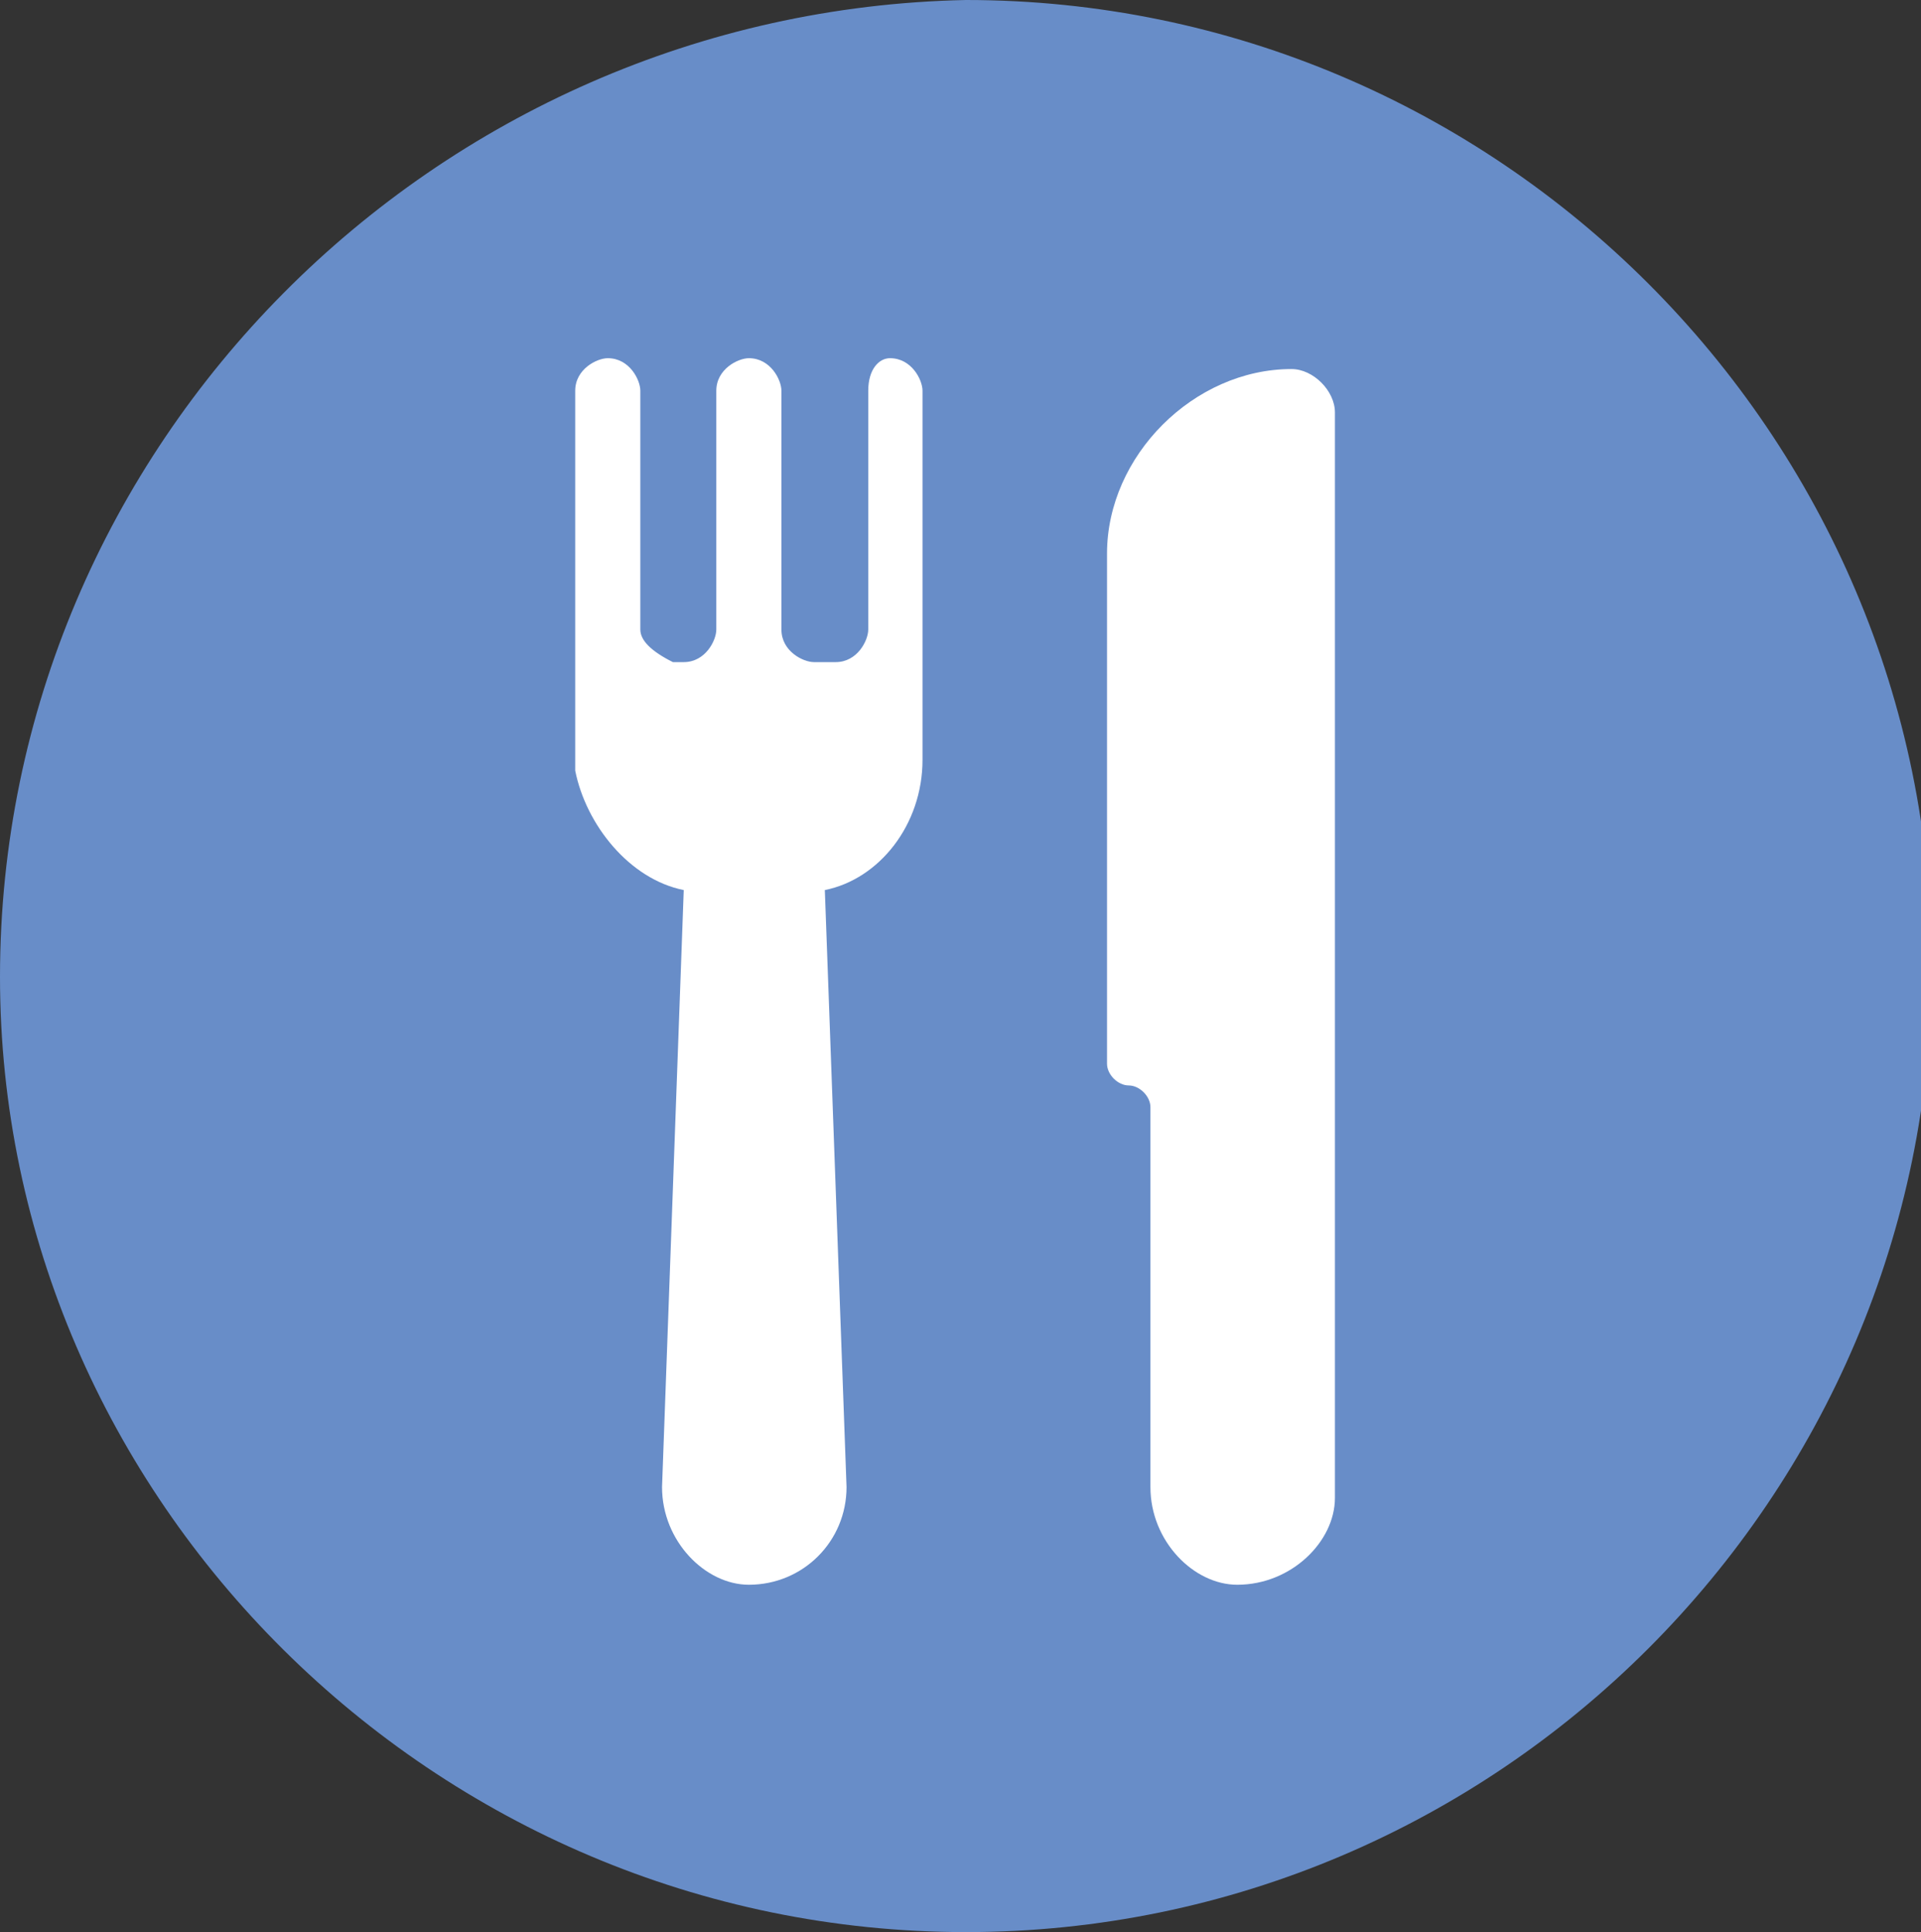 <?xml version="1.0" encoding="utf-8"?>
<!-- Generator: Adobe Illustrator 25.2.0, SVG Export Plug-In . SVG Version: 6.00 Build 0)  -->
<svg version="1.1" id="Calque_1" xmlns="http://www.w3.org/2000/svg" xmlns:xlink="http://www.w3.org/1999/xlink" x="0px" y="0px"
	 viewBox="0 0 17.7 17.8" enable-background="new 0 0 17.7 17.8" xml:space="preserve">
<rect x="0" y="0" width="17.7" height="17.8" fill="#333333" stroke="none"/>
<g>
	<path fill="#688DC8" d="M8.9,17.8c4.9,0,8.9-4,8.9-8.9S13.8,0,8.9,0C4,0.1,0,4.1,0,9C0,13.8,4,17.8,8.9,17.8"/>
	<path fill="#FFFFFF" d="M10.4,10c0.1,0,0.2,0.1,0.2,0.2v3.5c0,0.5,0.4,0.9,0.8,0.9c0.5,0,0.9-0.4,0.9-0.8v-2.3V7.7V3.8
		c0-0.2-0.2-0.4-0.4-0.4c-0.9,0-1.7,0.8-1.7,1.7v4.7C10.2,9.9,10.3,10,10.4,10"/>
	<path fill="#FFFFFF" d="M6.3,8.2l-0.2,5.5c0,0.5,0.4,0.9,0.8,0.9c0.5,0,0.9-0.4,0.9-0.9L7.6,8.2C8.1,8.1,8.5,7.6,8.5,7V3.6
		c0-0.1-0.1-0.3-0.3-0.3C8.1,3.3,8,3.4,8,3.6v2.2c0,0.1-0.1,0.3-0.3,0.3H7.5C7.4,6.1,7.2,6,7.2,5.8V3.6c0-0.1-0.1-0.3-0.3-0.3
		c-0.1,0-0.3,0.1-0.3,0.3v2.2c0,0.1-0.1,0.3-0.3,0.3H6.2C6,6,5.9,5.9,5.9,5.8V3.6c0-0.1-0.1-0.3-0.3-0.3c-0.1,0-0.3,0.1-0.3,0.3v3.5
		C5.4,7.6,5.8,8.1,6.3,8.2"/>
</g>
</svg>
